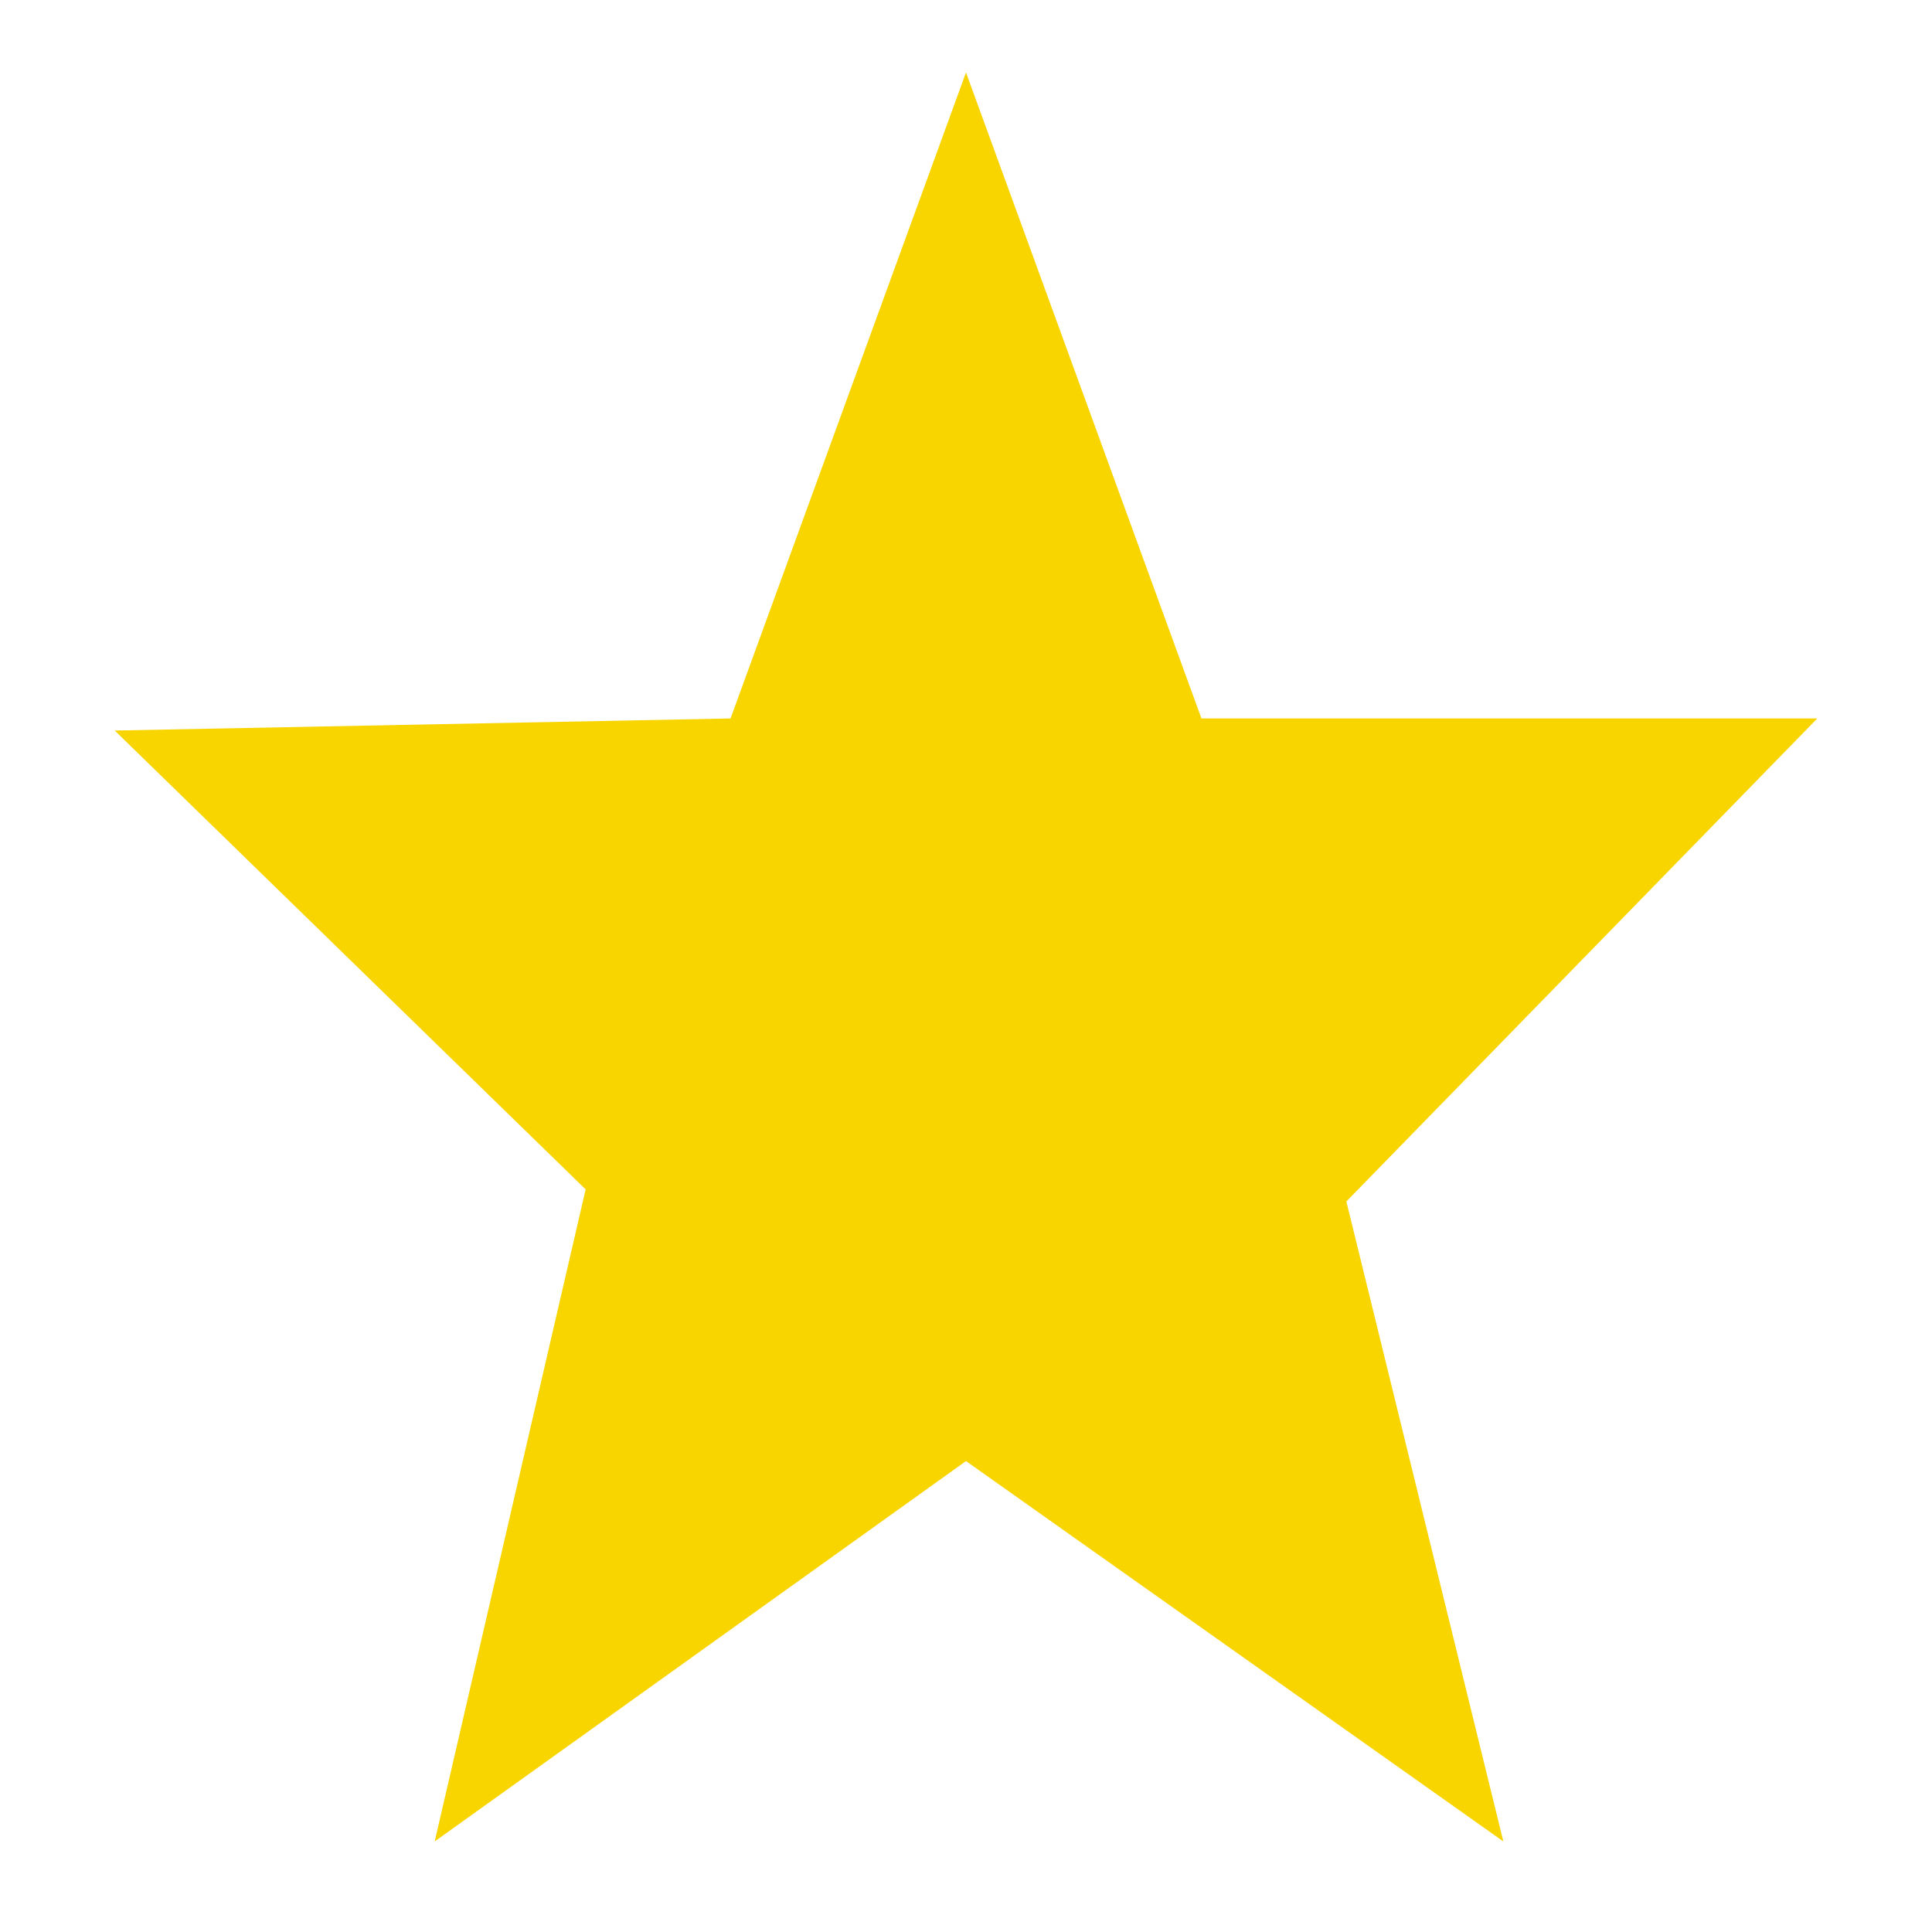 <?xml version="1.0" encoding="UTF-8"?>
<svg id="Layer_1" xmlns="http://www.w3.org/2000/svg" xmlns:i="http://ns.adobe.com/AdobeIllustrator/10.0/" version="1.1" viewBox="0 0 32 32">
  <!-- Generator: Adobe Illustrator 29.7.1, SVG Export Plug-In . SVG Version: 2.1.1 Build 8)  -->
  <polygon points="12.1 11.9 16 1.2 19.9 11.9 30.1 11.9 22.3 19.9 24.9 30.5 16 24.2 7.2 30.5 9.7 19.7 1.9 12.1 12.1 11.9" fill="#f9d500"/>
</svg>
